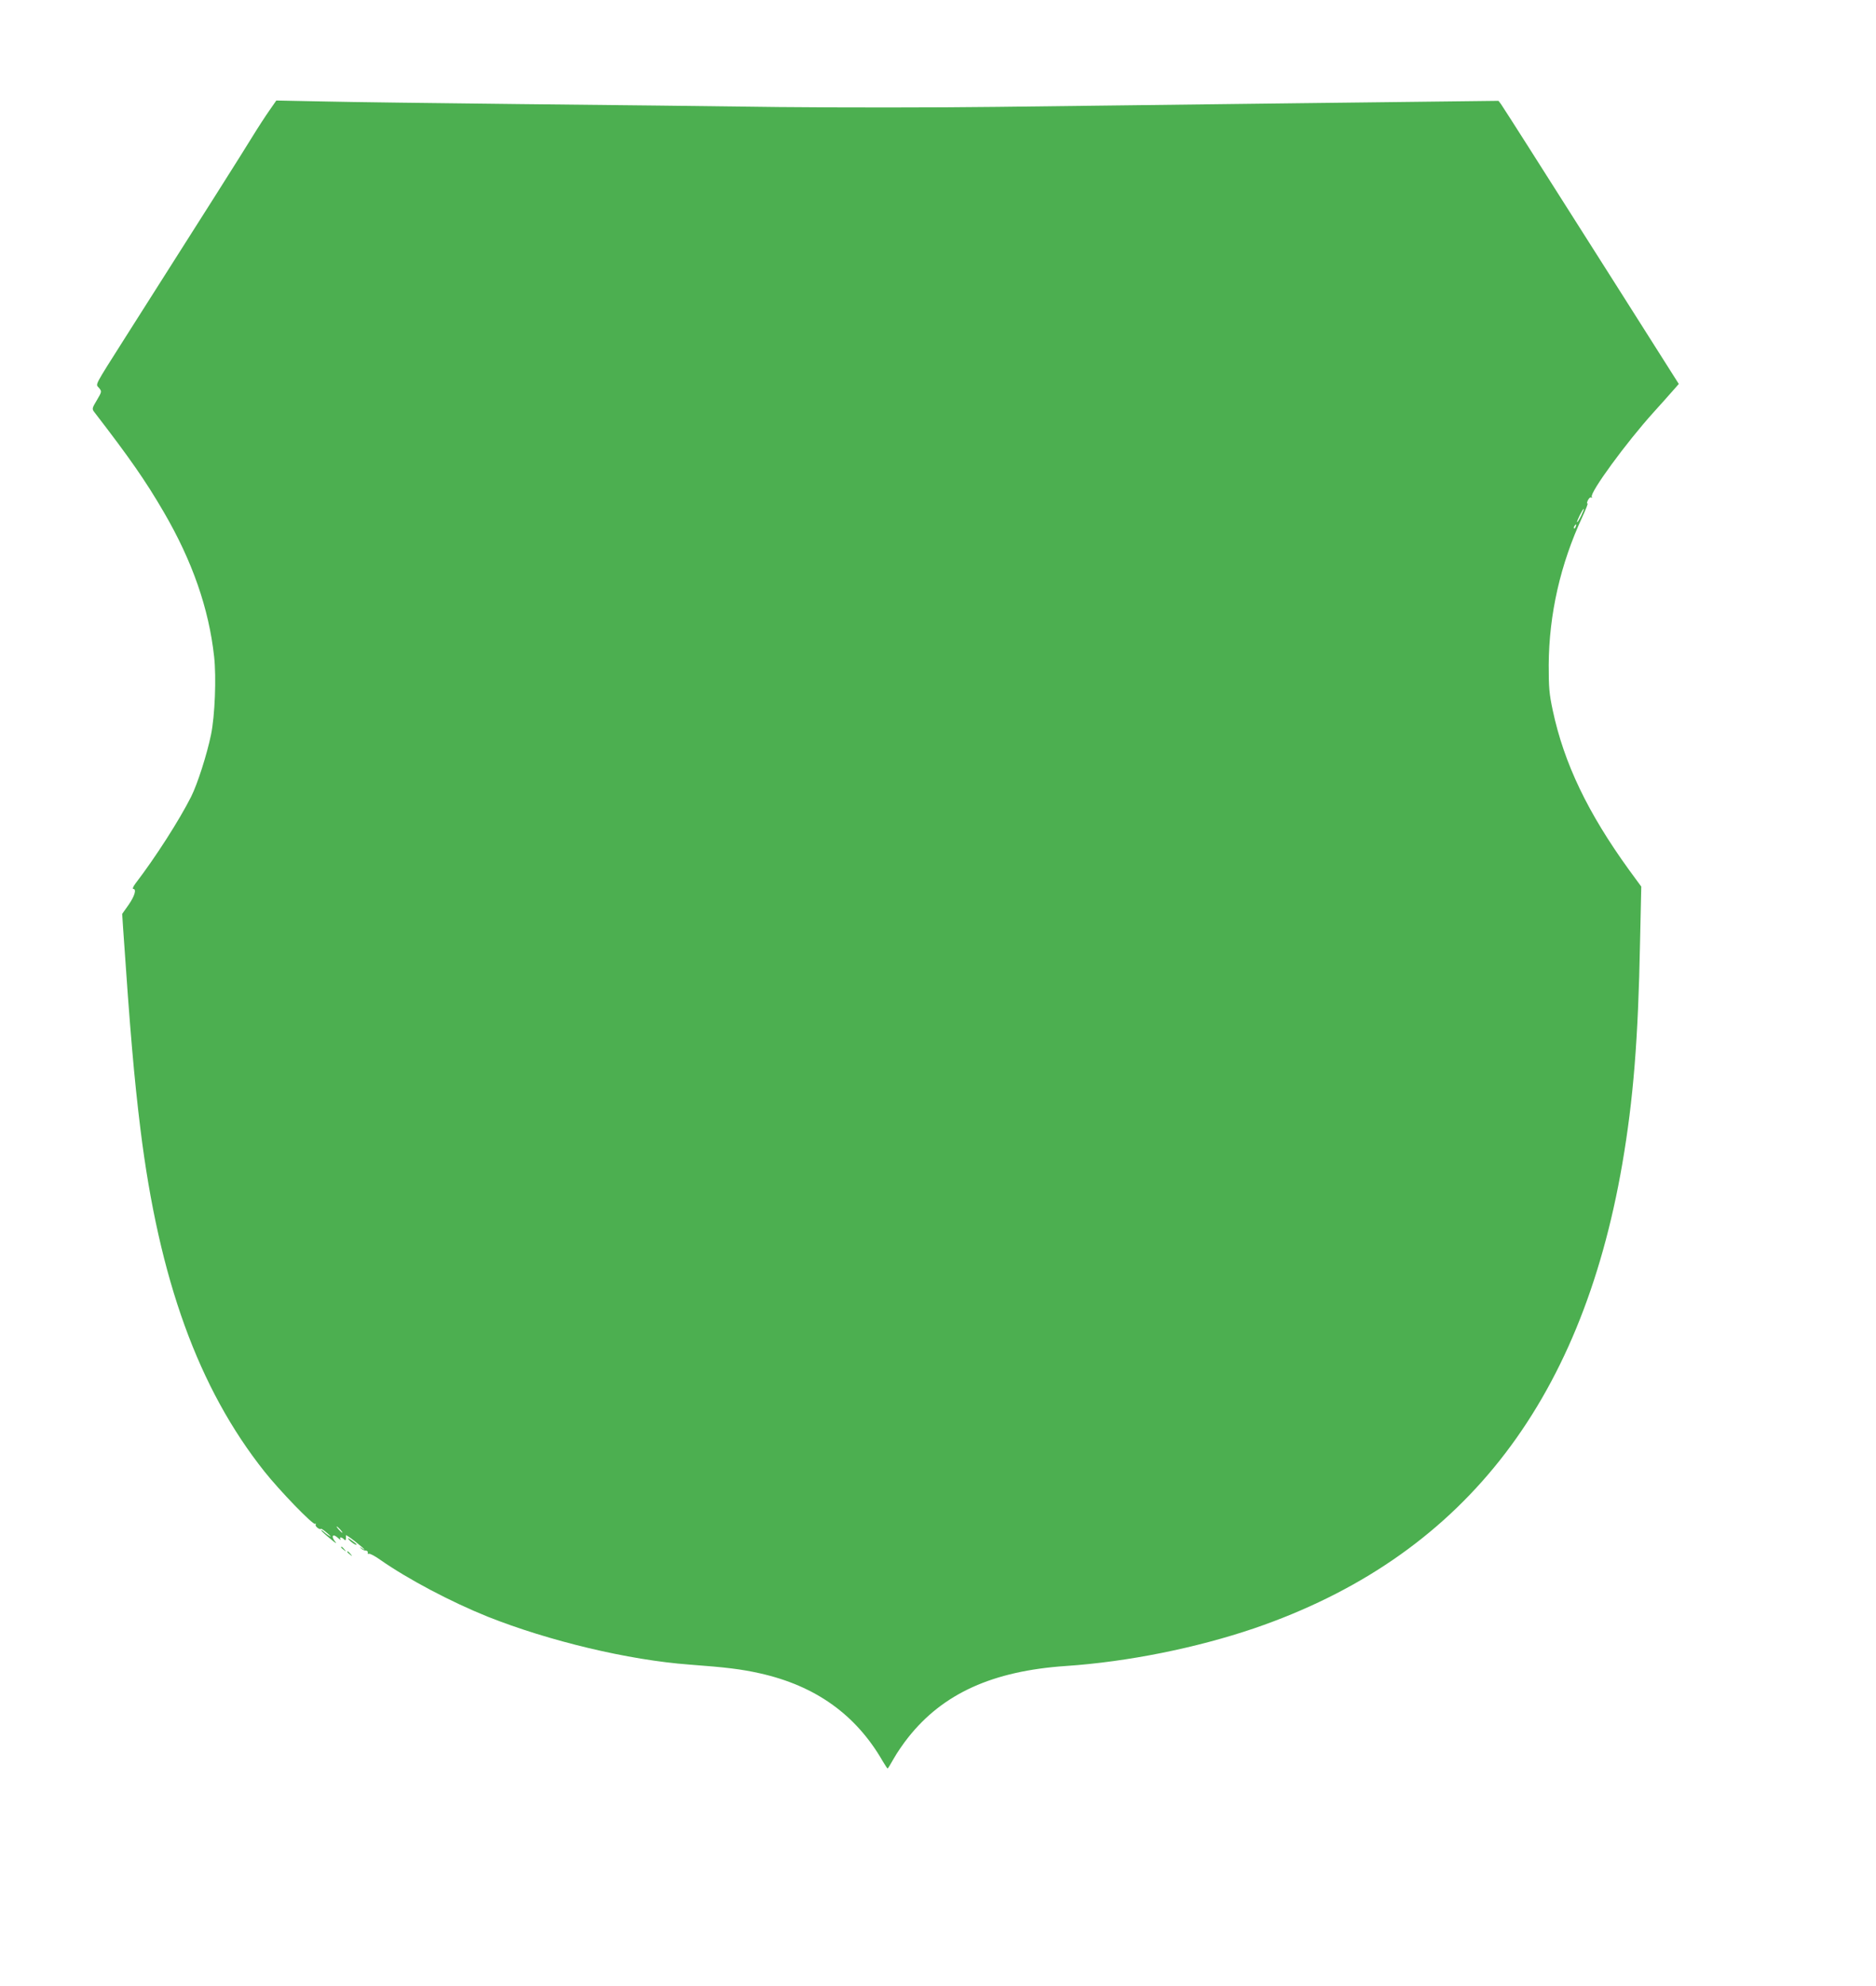 <?xml version="1.0" standalone="no"?>
<!DOCTYPE svg PUBLIC "-//W3C//DTD SVG 20010904//EN"
 "http://www.w3.org/TR/2001/REC-SVG-20010904/DTD/svg10.dtd">
<svg version="1.0" xmlns="http://www.w3.org/2000/svg"
 width="1210pt" height="1280pt" viewBox="0 0 1210 1280"
 preserveAspectRatio="xMidYMid meet">
<g transform="translate(0,1280) scale(0.1,-0.1)"
fill="#4caf50" stroke="none">
<path d="M1739 12090 c-24 -34 -75 -112 -113 -174 -61 -100 -315 -501 -812
-1282 -214 -338 -198 -307 -175 -335 18 -22 18 -24 -14 -78 -32 -53 -32 -57
-17 -77 226 -293 331 -443 449 -646 183 -314 290 -620 324 -930 15 -134 5
-384 -20 -504 -27 -130 -87 -317 -128 -399 -76 -151 -231 -393 -360 -561 -14
-19 -20 -34 -14 -34 23 0 10 -46 -30 -103 l-41 -58 6 -92 c45 -662 71 -965
112 -1297 120 -969 374 -1670 800 -2206 96 -121 313 -346 327 -337 6 3 7 1 3
-5 -6 -10 27 -36 35 -27 2 2 20 -10 39 -27 19 -16 28 -26 20 -22 -8 4 -26 16
-39 28 -13 12 -21 16 -18 9 4 -6 31 -31 60 -54 28 -24 42 -32 31 -19 -31 36
-19 58 14 28 14 -13 22 -17 18 -10 -9 15 6 16 22 0 9 -9 12 -9 13 3 1 7 1 18
0 22 -1 5 26 -13 59 -39 33 -26 60 -49 60 -52 0 -2 -8 2 -17 9 -16 11 -16 11
-5 -1 7 -8 20 -15 30 -15 9 0 16 -6 14 -13 -1 -8 2 -11 7 -8 5 4 39 -14 74
-39 179 -125 456 -271 692 -366 395 -157 909 -280 1302 -309 239 -18 331 -29
453 -56 359 -80 620 -266 793 -566 16 -27 30 -48 32 -48 2 0 20 29 40 65 20
36 62 97 94 137 224 282 544 427 1016 459 399 27 841 116 1215 243 1328 455
2106 1437 2374 2996 71 415 102 800 114 1425 l8 360 -77 105 c-268 370 -421
689 -494 1031 -23 108 -26 146 -26 294 2 325 75 648 217 953 23 51 39 90 33
87 -5 -4 -4 5 2 19 7 14 16 23 22 19 6 -3 7 -1 4 4 -16 25 224 353 399 546 49
54 105 117 125 140 l37 42 -409 645 c-226 355 -480 756 -566 891 -86 136 -164
256 -172 268 l-16 21 -1265 -15 c-696 -9 -1584 -19 -1973 -24 -405 -5 -1007
-5 -1405 -1 -384 5 -1133 14 -1667 19 -533 6 -1106 13 -1271 17 l-302 6 -43
-62z m8459 -2615 c-12 -24 -23 -43 -26 -41 -4 5 36 86 43 86 3 0 -5 -20 -17
-45z m-35 -70 c-3 -9 -8 -14 -10 -11 -3 3 -2 9 2 15 9 16 15 13 8 -4z m-7968
-6465 c10 -11 16 -20 13 -20 -3 0 -13 9 -23 20 -10 11 -16 20 -13 20 3 0 13
-9 23 -20z"/>
<path d="M2249 2877 c14 -18 51 -42 51 -33 0 3 -15 15 -32 27 -24 17 -29 18
-19 6z"/>
<path d="M2200 2826 c0 -2 8 -10 18 -17 15 -13 16 -12 3 4 -13 16 -21 21 -21
13z"/>
<path d="M2240 2796 c0 -2 8 -10 18 -17 15 -13 16 -12 3 4 -13 16 -21 21 -21
13z"/>
</g>
</svg>
